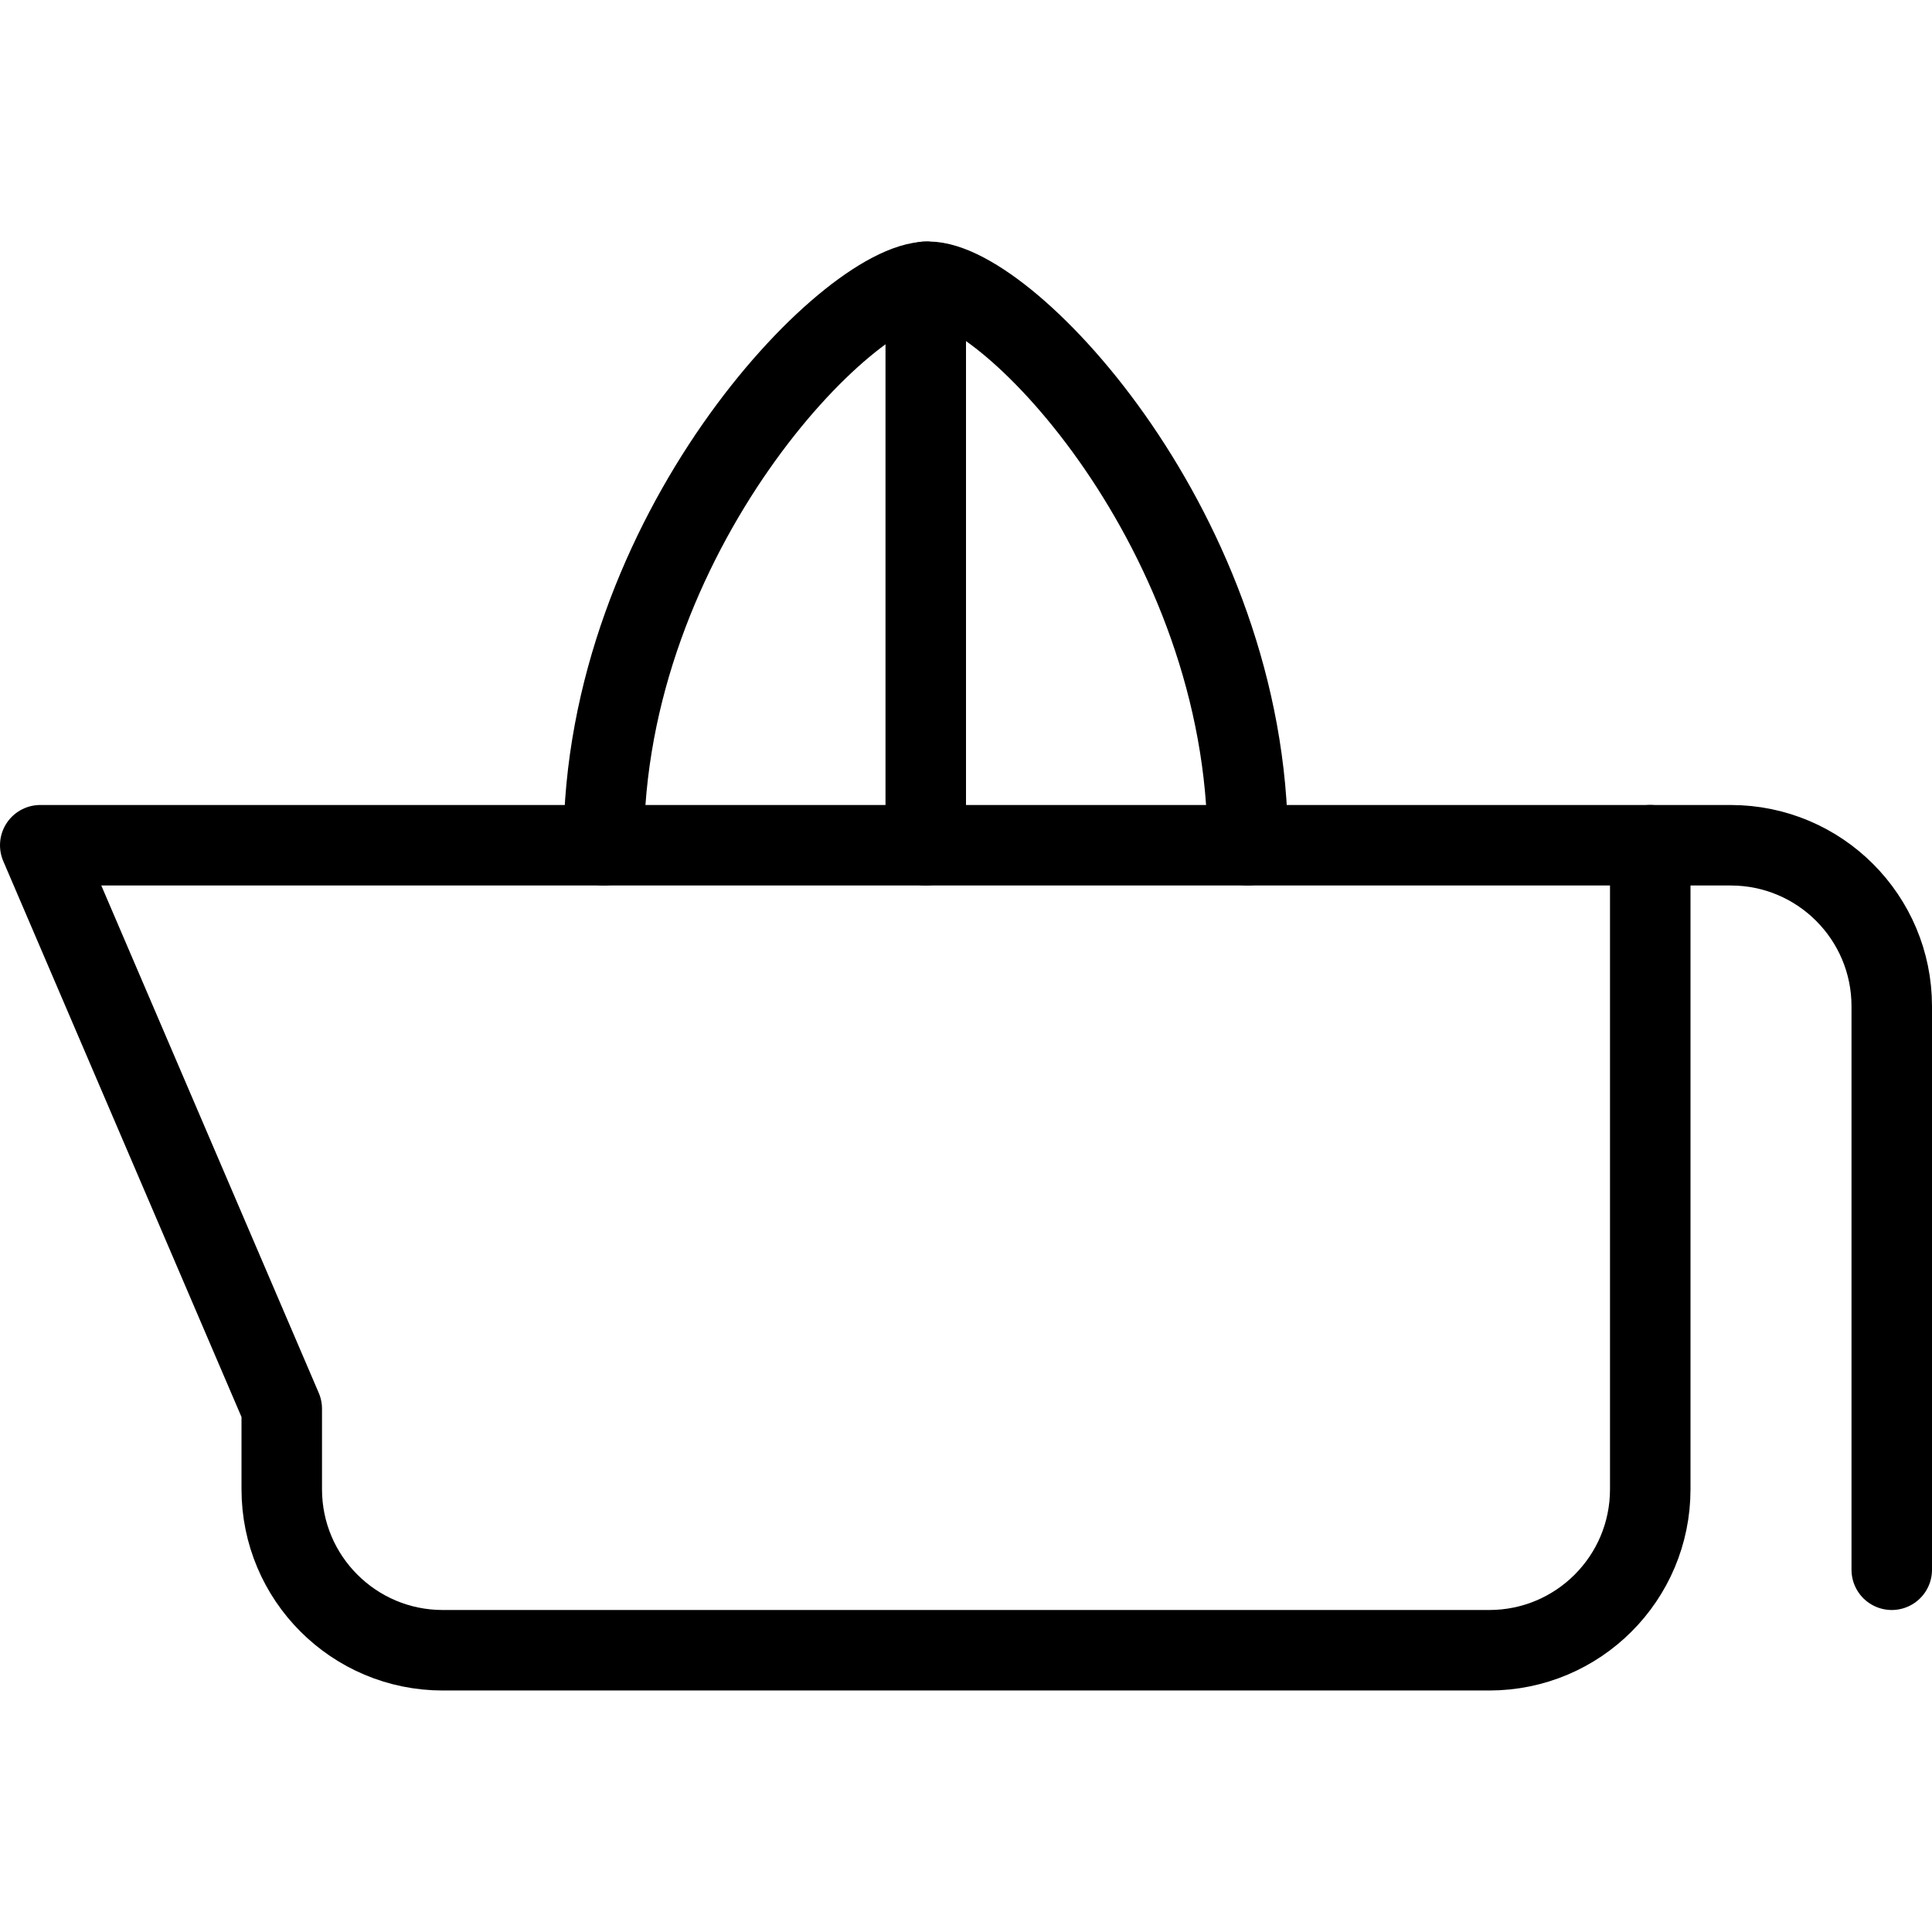 <?xml version="1.0" encoding="utf-8"?>
<!-- Generator: Adobe Illustrator 16.0.3, SVG Export Plug-In . SVG Version: 6.00 Build 0)  -->
<!DOCTYPE svg PUBLIC "-//W3C//DTD SVG 1.1//EN" "http://www.w3.org/Graphics/SVG/1.1/DTD/svg11.dtd">
<svg version="1.1" xmlns="http://www.w3.org/2000/svg" xmlns:xlink="http://www.w3.org/1999/xlink" x="0px" y="0px" width="24px"
	 height="24px" viewBox="0 0 24 24" enable-background="new 0 0 24 24" xml:space="preserve">
<g id="Outline_Icons">
	<g>
		<path fill="none" stroke="#000000" stroke-linecap="round" stroke-linejoin="round" stroke-miterlimit="10" d="M20.5,18.5
			c0,1.105-0.895,2-2,2h-13c-1.104,0-2-0.895-2-2v-1l-3-7h20V18.5z"/>
		<path fill="none" stroke="#000000" stroke-linecap="round" stroke-linejoin="round" stroke-miterlimit="10" d="M7.5,10.5
			c0-3.865,3.031-7,4.031-7s3.969,3.135,3.969,7"/>
		
			<line fill="none" stroke="#000000" stroke-linecap="round" stroke-linejoin="round" stroke-miterlimit="10" x1="11.5" y1="3.5" x2="11.5" y2="10.5"/>
		<path fill="none" stroke="#000000" stroke-linecap="round" stroke-linejoin="round" stroke-miterlimit="10" d="M20.5,10.5h1
			c1.105,0,2,0.896,2,2v7"/>
	</g>
</g>
<g id="invisible_shape">
	<rect fill="none" width="24" height="24"/>
</g>
</svg>
